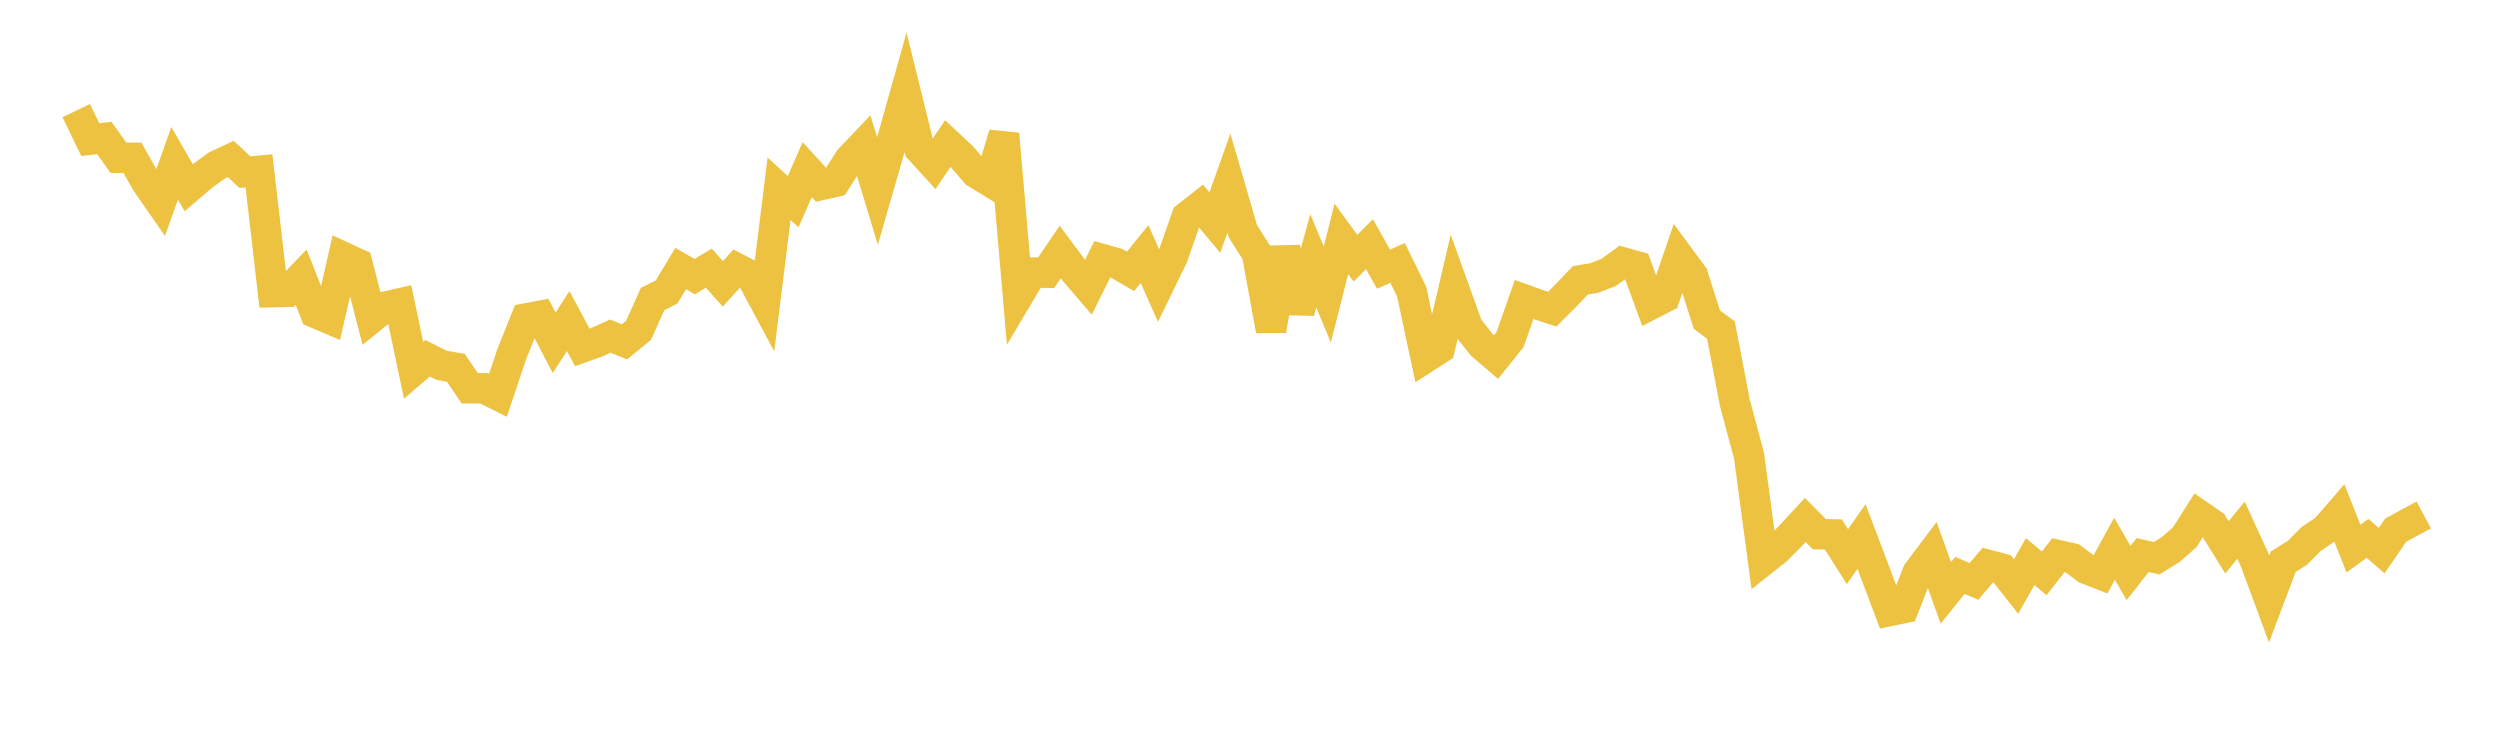 <svg width="164" height="48" xmlns="http://www.w3.org/2000/svg" xmlns:xlink="http://www.w3.org/1999/xlink"><path fill="none" stroke="rgb(237,194,64)" stroke-width="2" d="M5,7.256L5.922,9.161L6.844,9.052L7.766,10.348L8.689,10.351L9.611,11.983L10.533,13.31L11.455,10.712L12.377,12.316L13.299,11.527L14.222,10.86L15.144,10.427L16.066,11.294L16.988,11.207L17.91,19.164L18.832,19.141L19.754,18.182L20.677,20.522L21.599,20.916L22.521,16.865L23.443,17.292L24.365,20.866L25.287,20.118L26.21,19.909L27.132,24.293L28.054,23.498L28.976,23.97L29.898,24.126L30.82,25.472L31.743,25.473L32.665,25.933L33.587,23.191L34.509,20.894L35.431,20.72L36.353,22.488L37.275,21.061L38.198,22.789L39.12,22.465L40.042,22.047L40.964,22.426L41.886,21.672L42.808,19.62L43.731,19.152L44.653,17.616L45.575,18.148L46.497,17.591L47.419,18.62L48.341,17.609L49.263,18.082L50.186,19.806L51.108,12.383L52.03,13.228L52.952,11.129L53.874,12.133L54.796,11.924L55.719,10.466L56.641,9.495L57.563,12.534L58.485,9.339L59.407,6.056L60.329,9.785L61.251,10.793L62.174,9.418L63.096,10.279L64.018,11.343L64.94,11.91L65.862,8.789L66.784,19.432L67.707,17.881L68.629,17.889L69.551,16.532L70.473,17.77L71.395,18.848L72.317,17.001L73.24,17.263L74.162,17.803L75.084,16.667L76.006,18.743L76.928,16.846L77.85,14.219L78.772,13.496L79.695,14.601L80.617,12.012L81.539,15.182L82.461,16.634L83.383,21.679L84.305,16.273L85.228,20.461L86.15,17.108L87.072,19.316L87.994,15.672L88.916,16.937L89.838,16.017L90.76,17.658L91.683,17.248L92.605,19.13L93.527,23.452L94.449,22.858L95.371,18.912L96.293,21.47L97.216,22.633L98.138,23.423L99.06,22.273L99.982,19.647L100.904,19.978L101.826,20.281L102.749,19.36L103.671,18.389L104.593,18.235L105.515,17.877L106.437,17.212L107.359,17.468L108.281,19.977L109.204,19.505L110.126,16.818L111.048,18.066L111.97,20.964L112.892,21.651L113.814,26.454L114.737,29.891L115.659,36.774L116.581,36.043L117.503,35.107L118.425,34.109L119.347,35.04L120.269,35.059L121.192,36.515L122.114,35.196L123.036,37.626L123.958,40.079L124.88,39.889L125.802,37.546L126.725,36.322L127.647,38.895L128.569,37.747L129.491,38.138L130.413,37.059L131.335,37.304L132.257,38.474L133.18,36.839L134.102,37.613L135.024,36.424L135.946,36.63L136.868,37.32L137.79,37.679L138.713,35.998L139.635,37.588L140.557,36.414L141.479,36.621L142.401,36.05L143.323,35.238L144.246,33.782L145.168,34.421L146.09,35.907L147.012,34.778L147.934,36.798L148.856,39.291L149.778,36.849L150.701,36.27L151.623,35.346L152.545,34.734L153.467,33.668L154.389,35.989L155.311,35.318L156.234,36.123L157.156,34.779L158.078,34.276L159,33.782"></path></svg>
